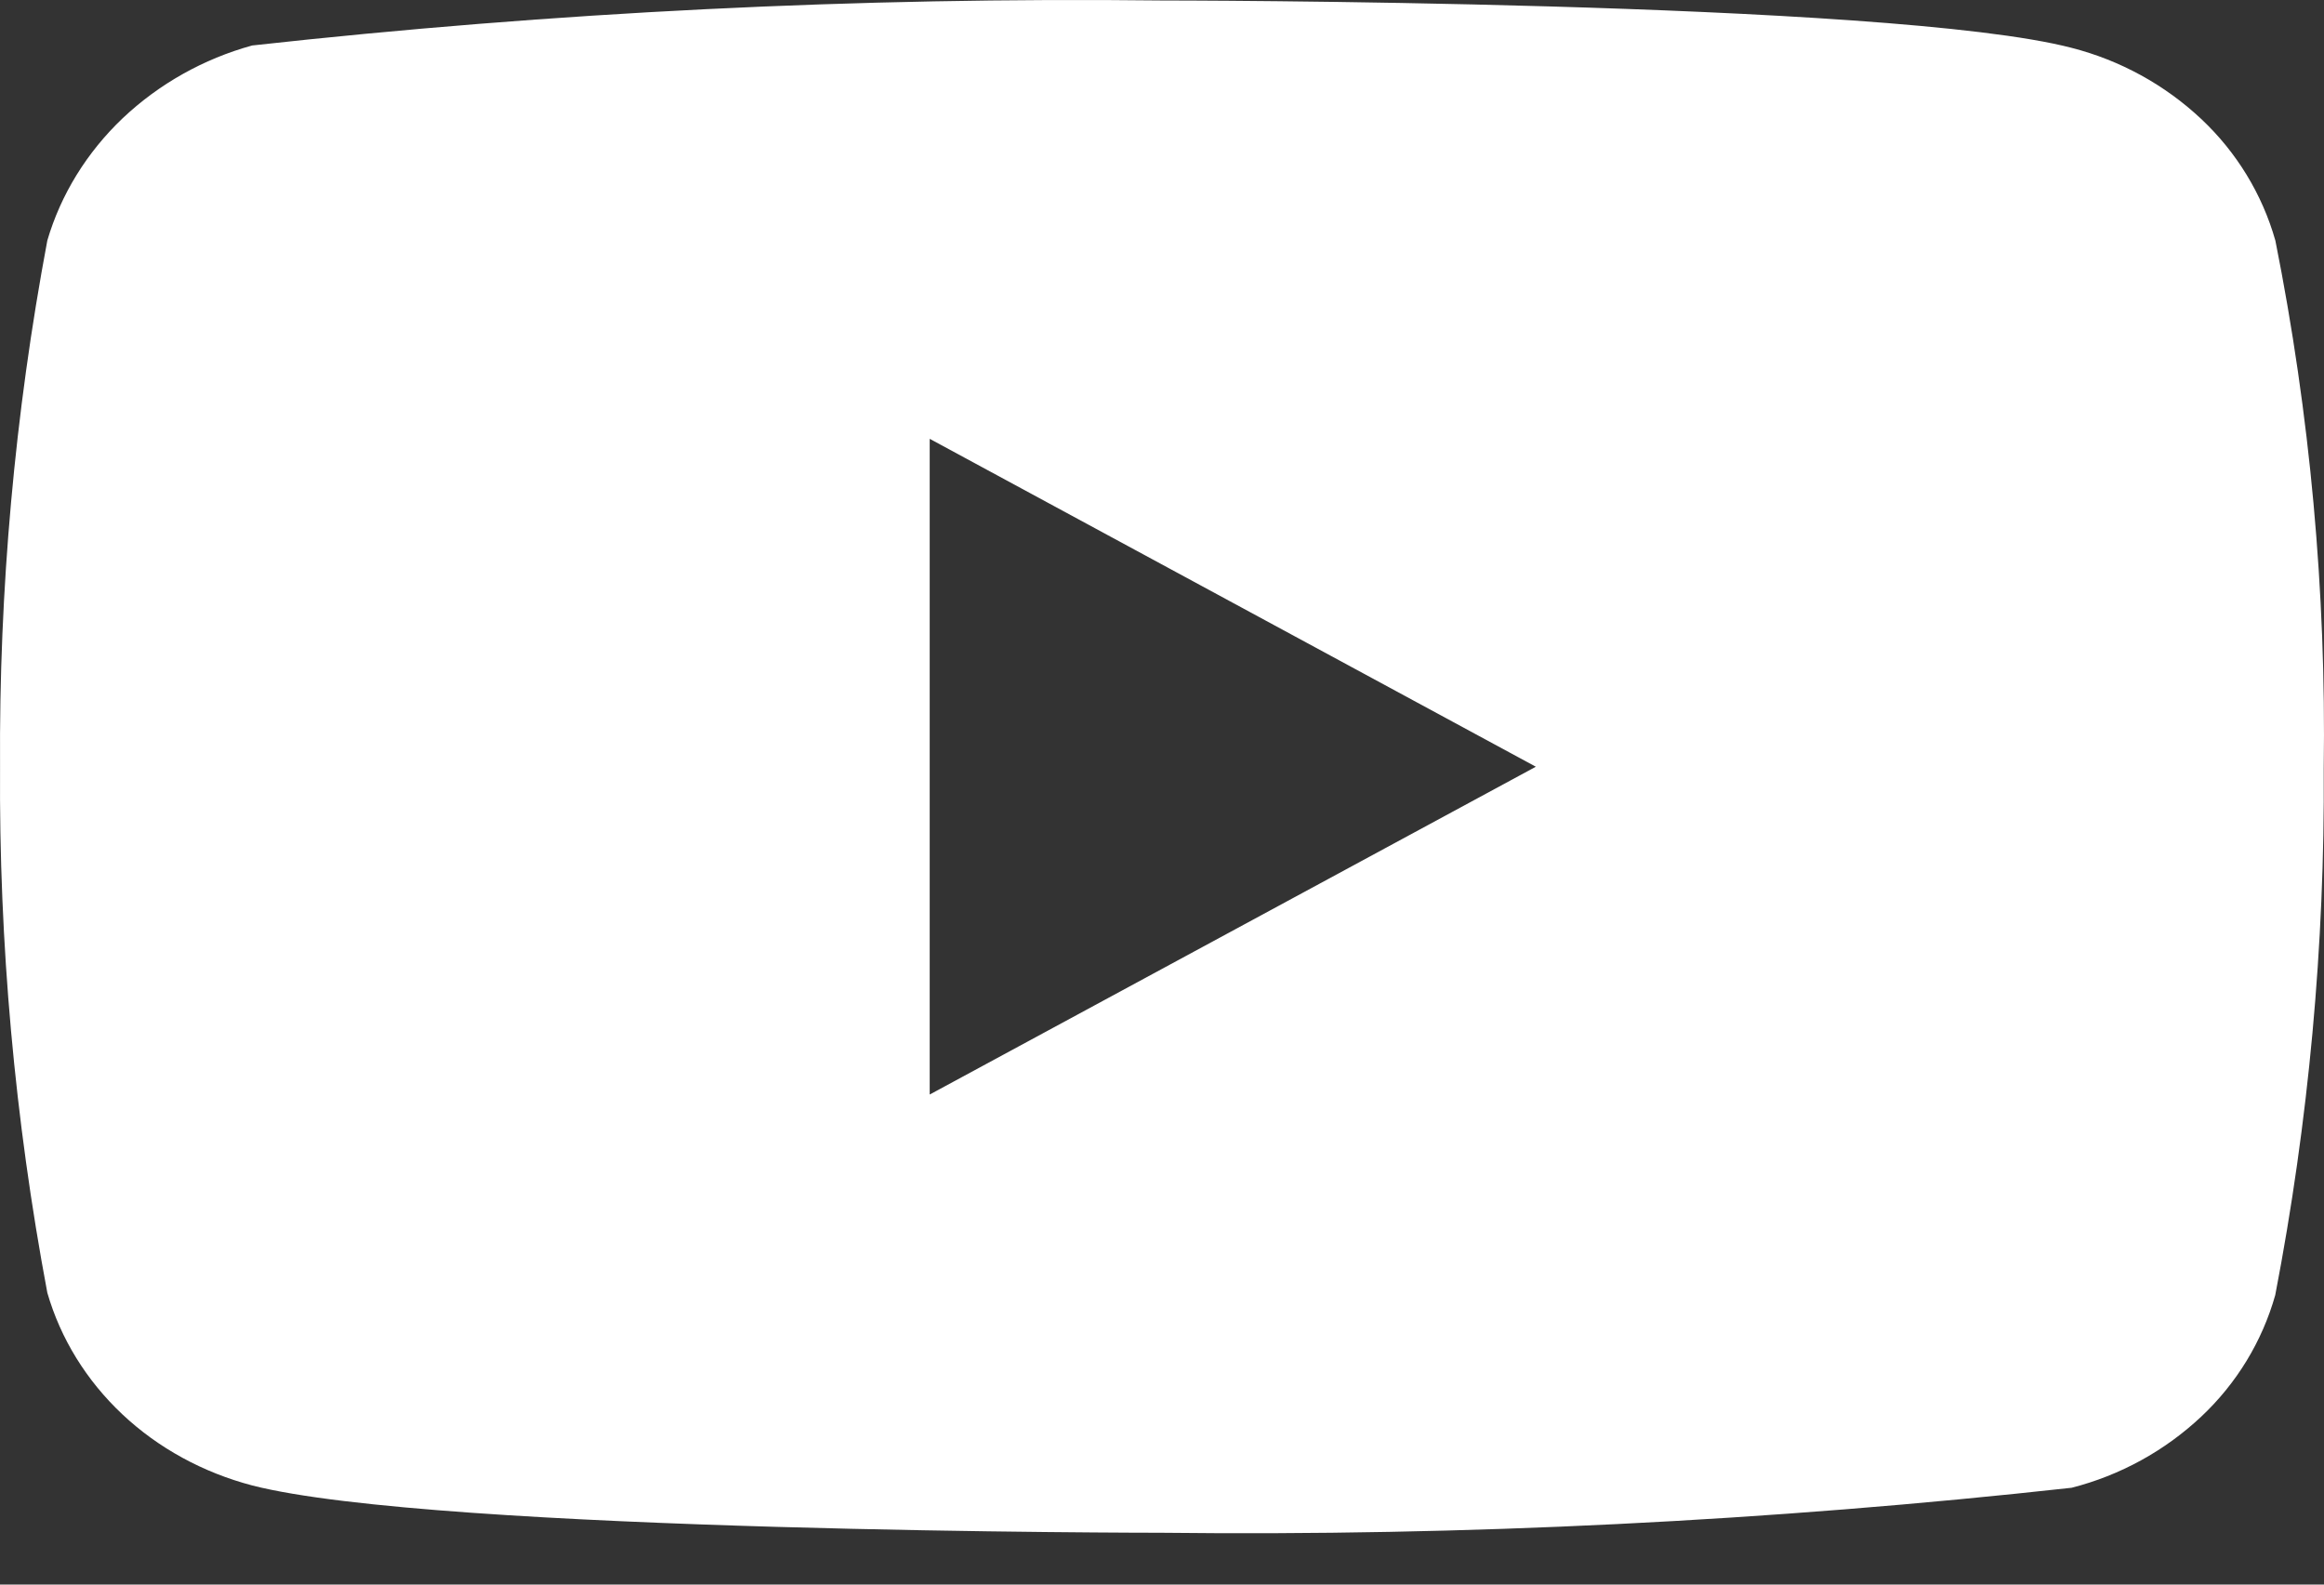<svg width="44" height="30" viewBox="0 0 44 30" fill="none" xmlns="http://www.w3.org/2000/svg">
<rect x="0" y="0" width="44" height="30" fill="#333333" stroke="none"/>
<path d="M43.079 4.554C42.83 3.676 42.344 2.88 41.675 2.252C40.986 1.605 40.142 1.142 39.222 0.906C35.779 0.009 21.987 0.009 21.987 0.009C16.237 -0.056 10.489 0.229 4.774 0.861C3.855 1.114 3.012 1.587 2.322 2.239C1.644 2.885 1.152 3.681 0.896 4.553C0.279 7.838 -0.02 11.173 0.001 14.514C-0.021 17.852 0.278 21.186 0.896 24.475C1.147 25.344 1.636 26.136 2.316 26.776C2.996 27.416 3.843 27.878 4.774 28.123C8.263 29.019 21.987 29.019 21.987 29.019C27.744 29.084 33.5 28.799 39.222 28.167C40.142 27.932 40.986 27.468 41.675 26.821C42.344 26.193 42.829 25.398 43.077 24.519C43.709 21.235 44.017 17.898 43.995 14.556C44.043 11.199 43.736 7.846 43.079 4.553V4.554ZM17.602 20.722V8.308L29.078 14.516L17.602 20.722Z" fill="white"/>
</svg>
